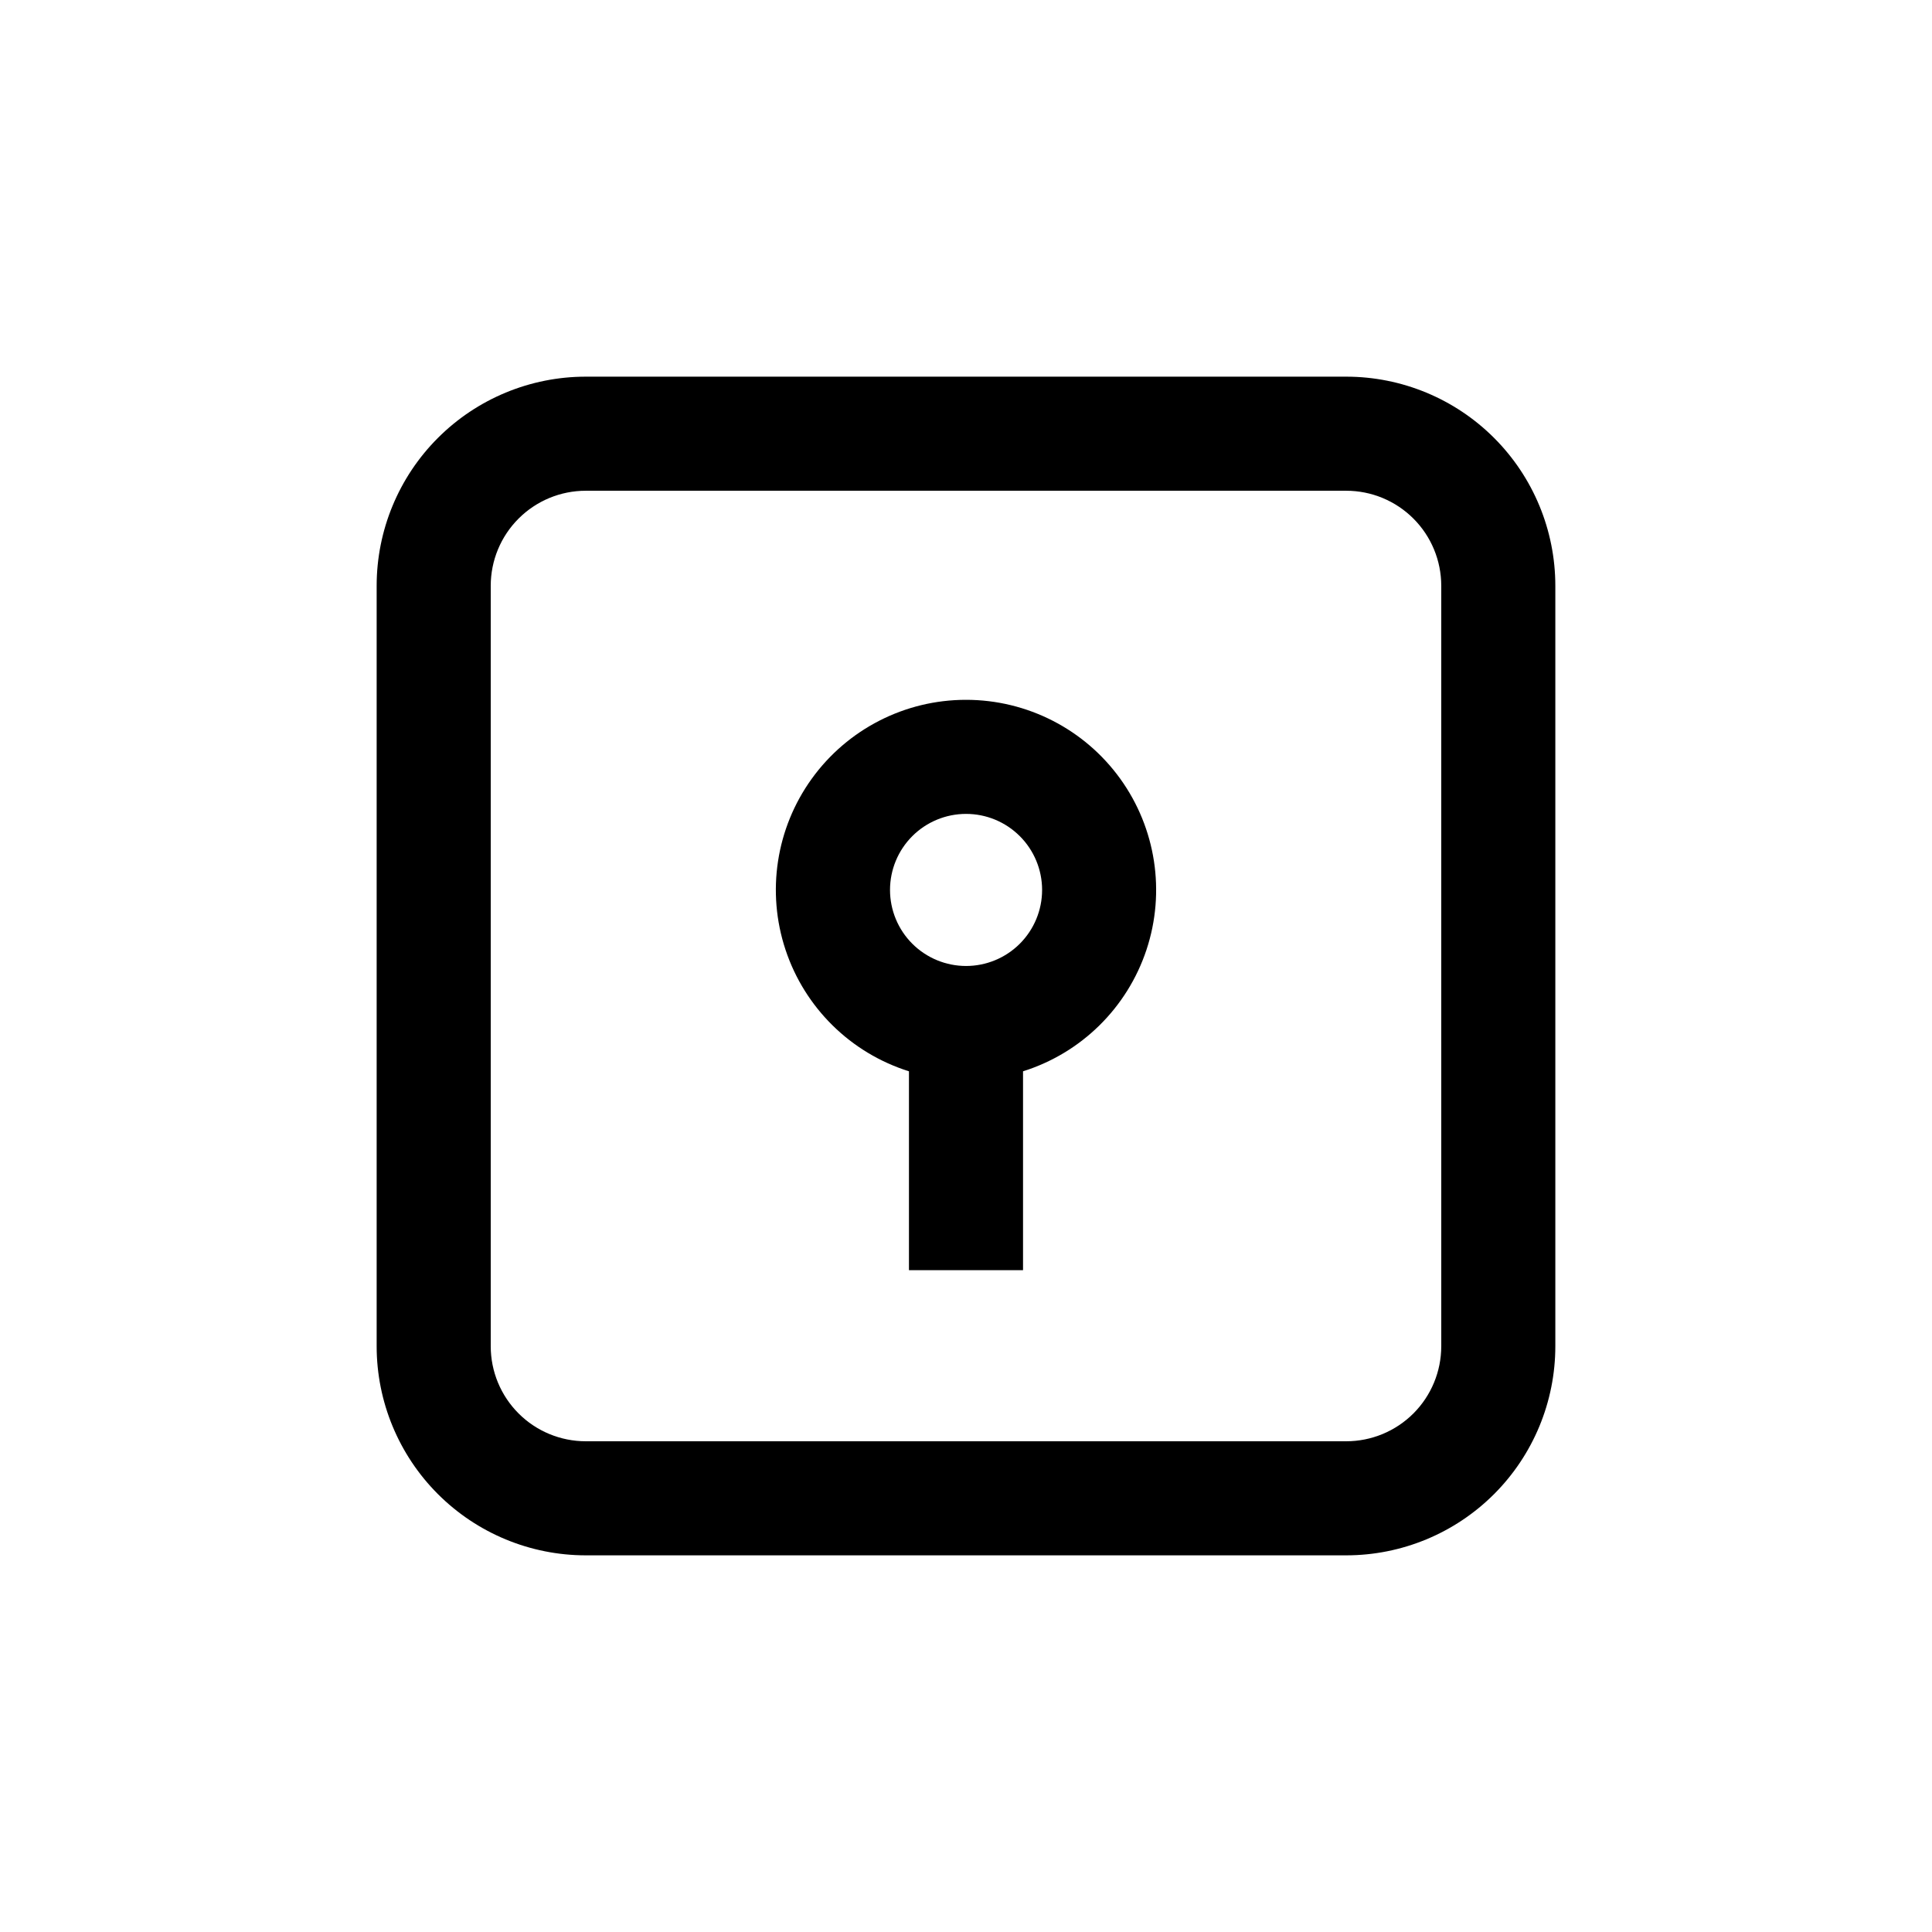 <?xml version="1.0" encoding="UTF-8"?>
<!-- Uploaded to: ICON Repo, www.svgrepo.com, Generator: ICON Repo Mixer Tools -->
<svg fill="#000000" width="800px" height="800px" version="1.1" viewBox="144 144 512 512" xmlns="http://www.w3.org/2000/svg">
 <g>
  <path d="m500.76 243.82h-201.52c-14.699 0-28.797 5.84-39.188 16.234-10.395 10.391-16.234 24.488-16.234 39.188v201.52c0 14.695 5.84 28.793 16.234 39.188 10.391 10.391 24.488 16.23 39.188 16.23h201.52c14.695 0 28.793-5.84 39.188-16.23 10.391-10.395 16.23-24.492 16.23-39.188v-201.52c0-14.699-5.84-28.797-16.23-39.188-10.395-10.395-24.492-16.234-39.188-16.234zm25.191 256.94-0.004 0.004c0 6.68-2.652 13.086-7.375 17.812-4.727 4.723-11.133 7.375-17.812 7.375h-201.52c-6.684 0-13.09-2.652-17.812-7.375-4.727-4.727-7.379-11.133-7.379-17.812v-201.52c0-6.684 2.652-13.09 7.379-17.812 4.723-4.727 11.129-7.379 17.812-7.379h201.52c6.68 0 13.086 2.652 17.812 7.379 4.723 4.723 7.375 11.129 7.375 17.812z"/>
  <path d="m400 329.46c-16.188-0.004-31.387 7.769-40.863 20.895-9.473 13.125-12.062 30-6.961 45.359 5.098 15.363 17.266 27.34 32.707 32.191v52.699h30.23v-52.699c15.441-4.852 27.609-16.828 32.711-32.191 5.098-15.359 2.508-32.234-6.965-45.359s-24.676-20.898-40.859-20.895zm14.258 64.641c-3.781 3.773-8.906 5.894-14.25 5.894-5.344-0.004-10.469-2.129-14.246-5.906-3.777-3.781-5.898-8.902-5.898-14.246s2.121-10.469 5.898-14.25c3.777-3.777 8.902-5.902 14.246-5.902 5.344-0.004 10.469 2.117 14.25 5.894s5.91 8.906 5.91 14.258c0 5.348-2.129 10.477-5.91 14.258z"/>
 </g>
</svg>